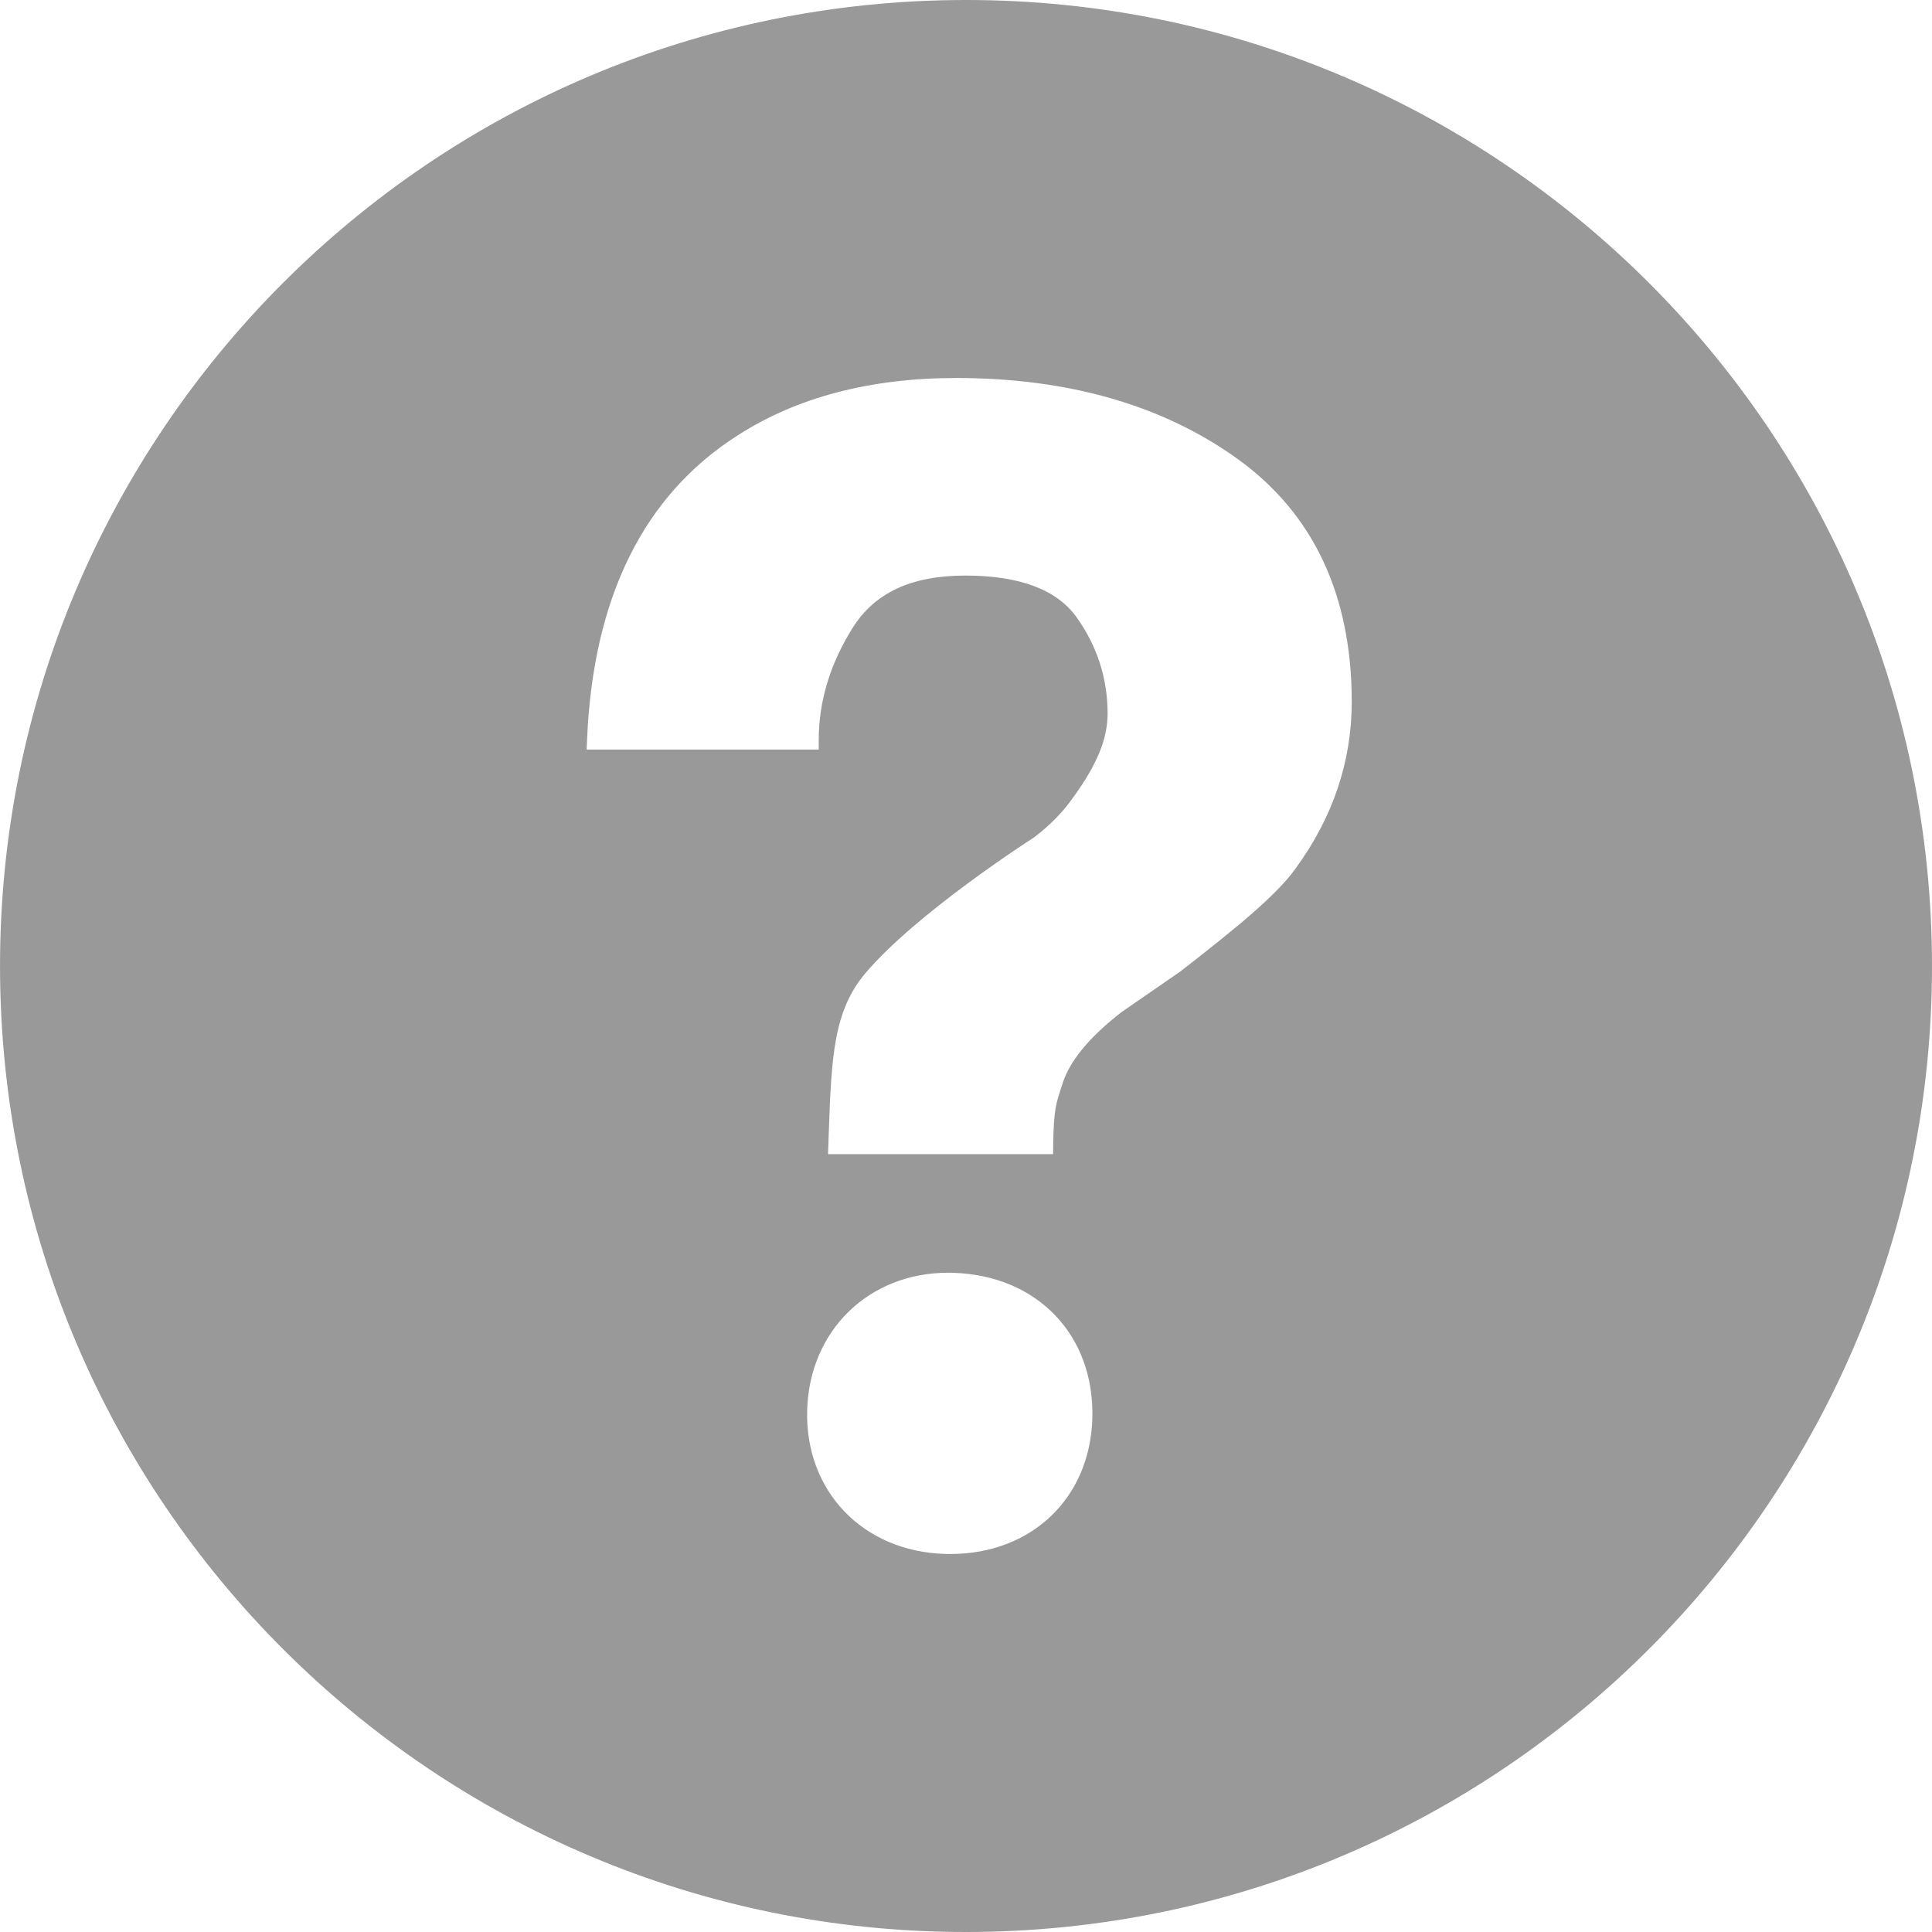 <?xml version="1.0"?>
<svg version="1.1" xmlns="http://www.w3.org/2000/svg" xmlns:xlink="http://www.w3.org/1999/xlink" width="92" height="92">
    <desc iVinci="yes" version="4.6" gridStep="20" showGrid="no" snapToGrid="no" codePlatform="0"/>
    <g id="Layer1" name="Layer 1" opacity="1">
        <g id="Shape1">
            <desc shapeID="1" type="0" basicInfo-basicType="0" basicInfo-roundedRectRadius="12" basicInfo-polygonSides="6" basicInfo-starPoints="5" bounding="rect(-46,-46,91.999,92)" text="" font-familyName="" font-pixelSize="20" font-bold="0" font-underline="0" font-alignment="1" strokeStyle="0" markerStart="0" markerEnd="0" shadowEnabled="0" shadowOffsetX="0" shadowOffsetY="2" shadowBlur="4" shadowOpacity="160" blurEnabled="0" blurRadius="4" transform="matrix(1,0,0,1,46.001,46)" pers-center="0,0" pers-size="0,0" pers-start="0,0" pers-end="0,0" locked="0" mesh="" flag=""/>
            <path id="shapePath1" d="M45.386,0.004 C19.983,0.344 -0.333,21.215 0.005,46.619 C0.345,72.012 21.214,92.334 46.616,91.996 C72.014,91.654 92.334,70.783 91.996,45.381 C91.656,19.986 70.786,-0.335 45.386,0.004 M45.25,74 L44.996,73.996 C41.084,73.88 38.326,70.998 38.437,67.144 C38.546,63.356 41.371,60.606 45.154,60.606 L45.381,60.61 C49.402,60.729 52.129,63.582 52.016,67.547 C51.904,71.346 49.123,74 45.25,74 M61.705,41.341 C60.785,42.648 58.762,44.271 56.213,46.257 L53.406,48.195 C51.865,49.393 50.935,50.52 50.586,51.629 C50.311,52.502 50.176,52.733 50.152,54.509 L50.148,54.96 L39.43,54.96 L39.461,54.053 C39.592,50.325 39.684,48.132 41.229,46.32 C43.653,43.474 49,40.031 49.227,39.885 C49.993,39.308 50.639,38.651 51.12,37.949 C52.245,36.398 52.743,35.177 52.743,33.977 C52.743,32.312 52.249,30.772 51.272,29.401 C50.333,28.078 48.549,27.408 45.969,27.408 C43.41,27.408 41.658,28.22 40.61,29.886 C39.532,31.599 38.987,33.398 38.987,35.236 L38.987,35.693 L27.936,35.693 L27.956,35.216 C28.241,28.447 30.657,23.573 35.134,20.729 C37.947,18.918 41.447,18 45.531,18 C50.877,18 55.39,19.299 58.943,21.861 C62.543,24.457 64.369,28.345 64.369,33.417 C64.369,36.254 63.473,38.919 61.705,41.341 Z" style="stroke:none;fill-rule:nonzero;fill:#999999;fill-opacity:1;"/>
        </g>
    </g>
</svg>
